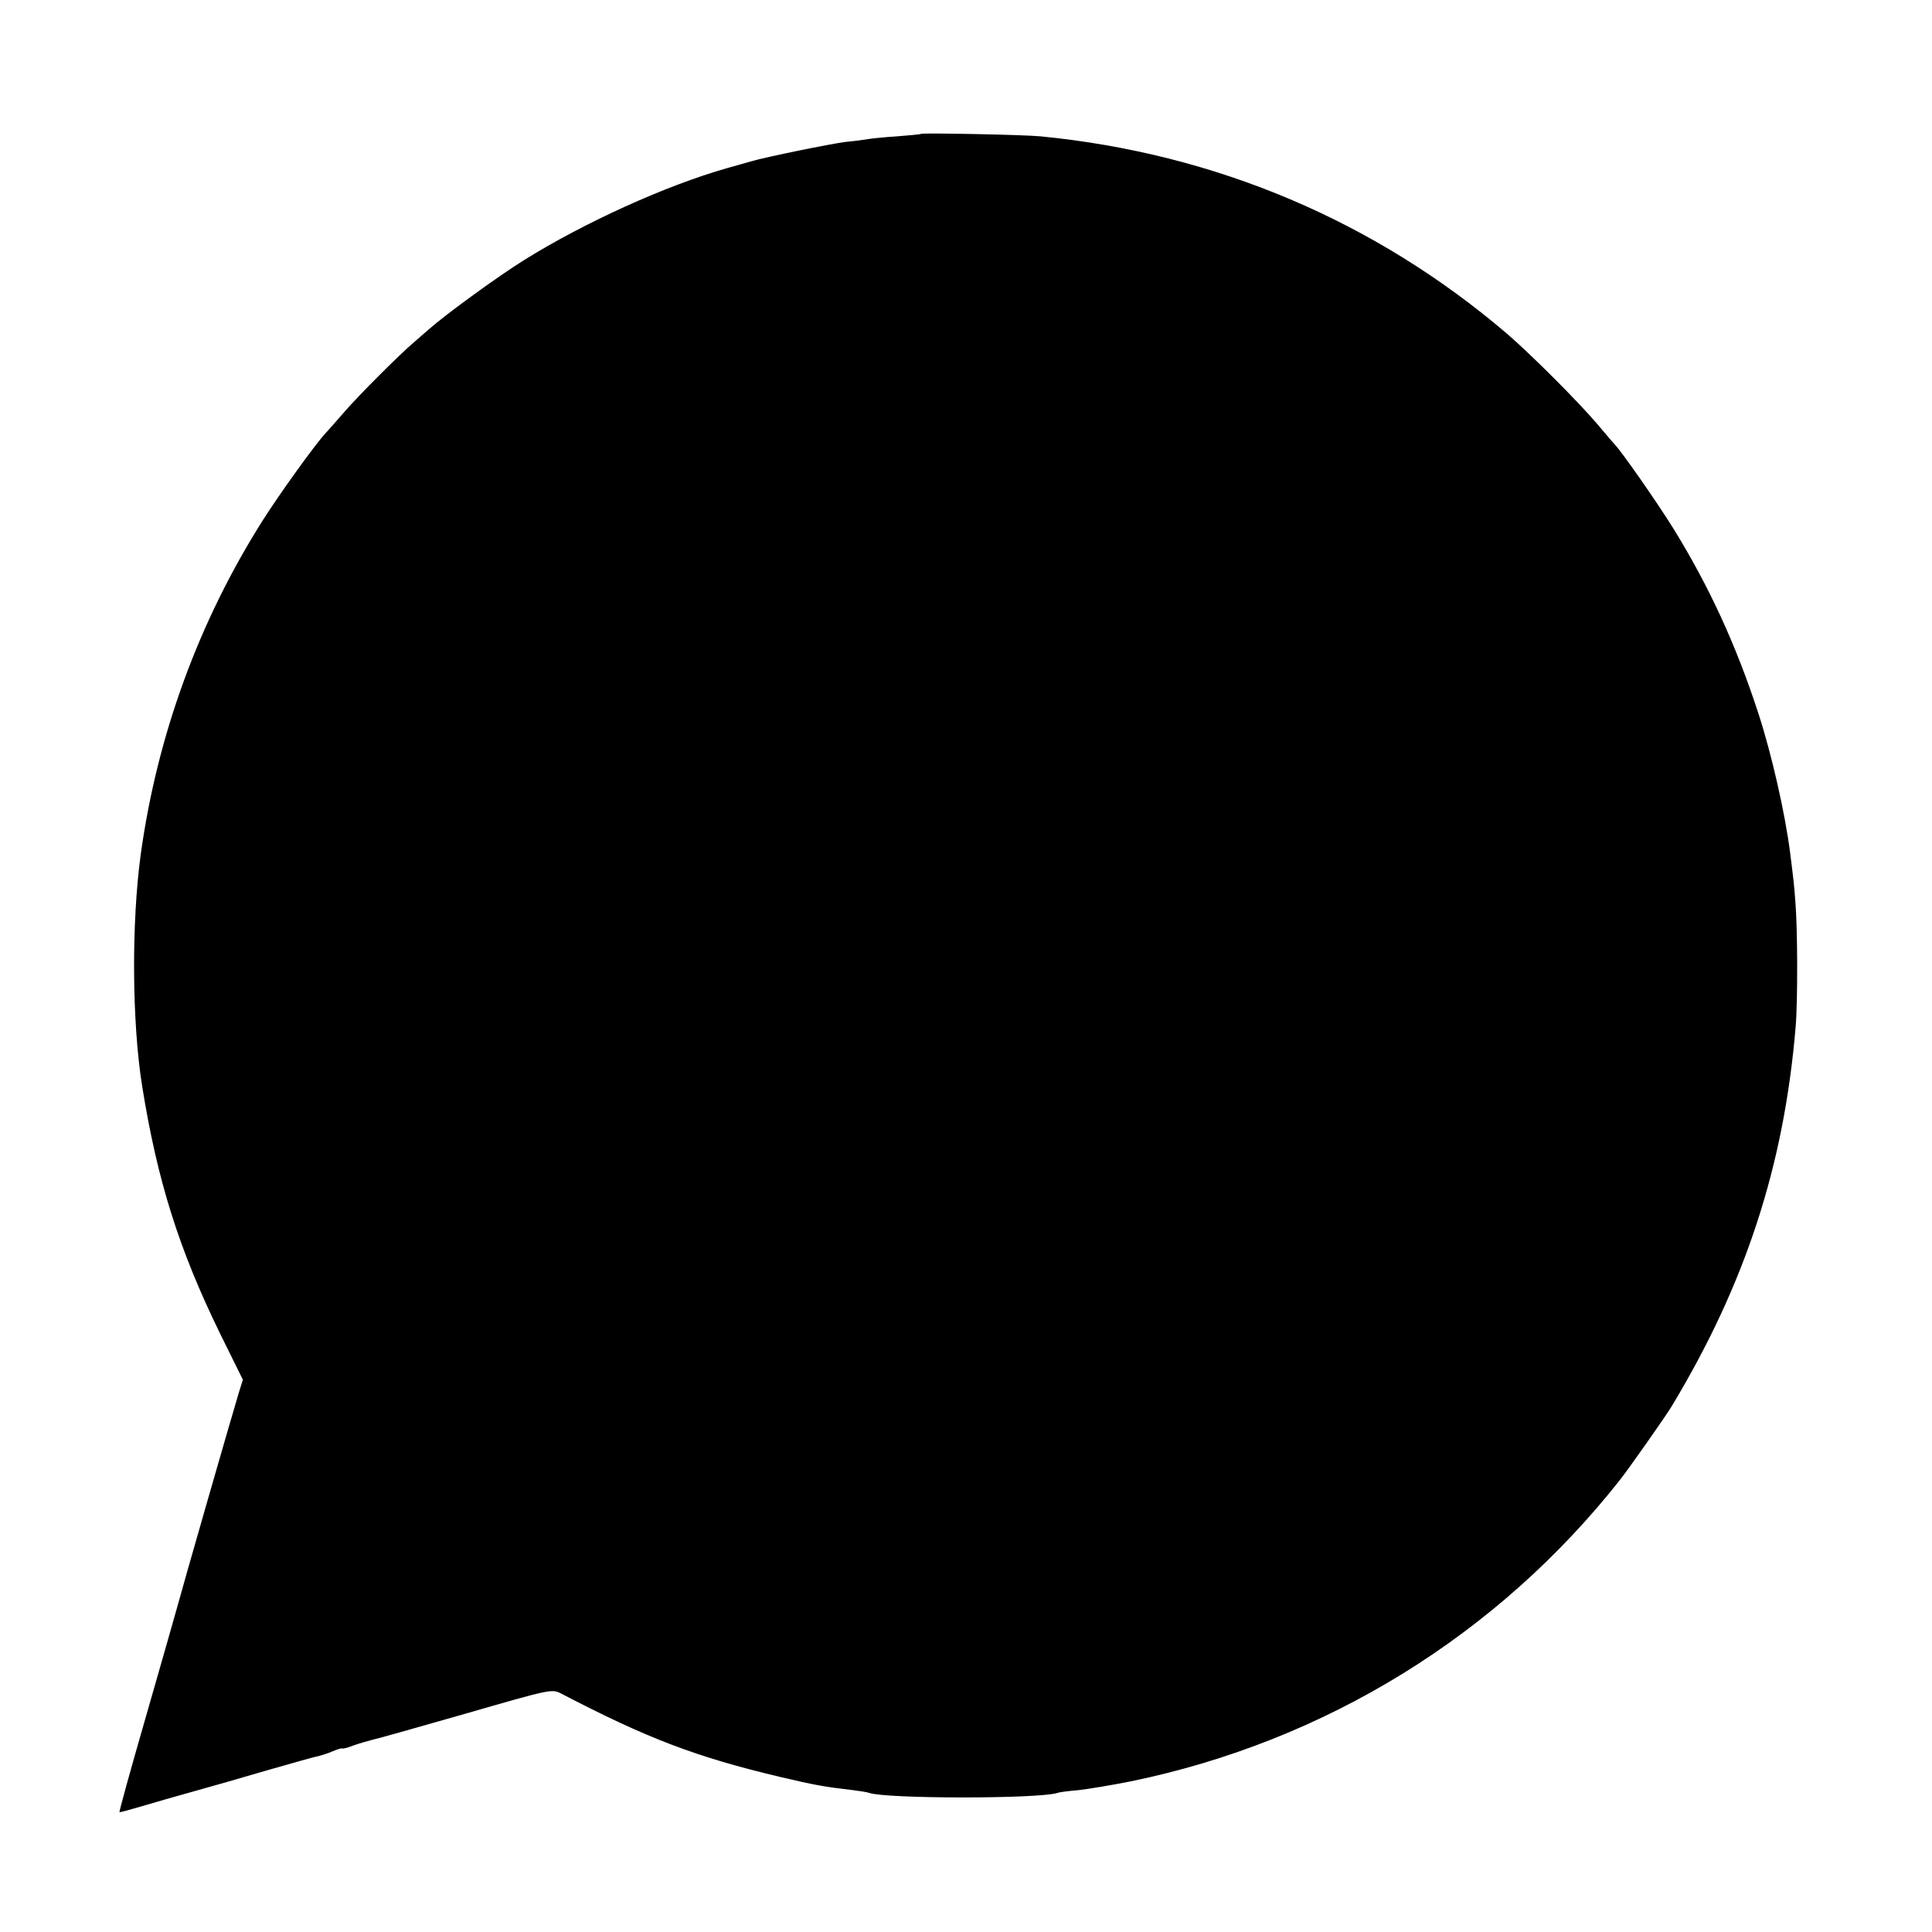 <?xml version="1.0" standalone="no"?>
<!DOCTYPE svg PUBLIC "-//W3C//DTD SVG 20010904//EN"
 "http://www.w3.org/TR/2001/REC-SVG-20010904/DTD/svg10.dtd">
<svg version="1.0" xmlns="http://www.w3.org/2000/svg"
 width="700pt" height="700pt" viewBox="0 0 700 700"
 preserveAspectRatio="xMidYMid meet">
<g transform="translate(0,700) scale(0.1,-0.1)"
fill="#000000" stroke="none">
<path d="M3337 6515 c-1 -2 -40 -5 -87 -9 -47 -3 -94 -8 -105 -10 -11 -2 -47
-7 -80 -10 -50 -6 -292 -55 -345 -71 -8 -2 -46 -13 -85 -24 -222 -63 -517
-197 -734 -332 -98 -61 -286 -198 -347 -252 -16 -14 -40 -35 -54 -47 -53 -45
-199 -191 -251 -251 -30 -34 -61 -70 -69 -78 -38 -41 -167 -220 -229 -318
-230 -364 -381 -775 -441 -1208 -34 -249 -32 -609 5 -840 55 -343 133 -590
280 -892 l85 -172 -15 -48 c-20 -65 -203 -701 -225 -783 -10 -36 -61 -215
-114 -399 -53 -184 -95 -335 -93 -337 1 -1 38 9 82 22 44 13 127 37 185 53 58
16 177 50 265 76 88 25 171 49 184 51 13 3 39 11 57 19 19 8 34 12 34 10 0 -2
19 2 41 11 23 8 51 16 63 19 12 2 164 45 339 95 315 91 317 91 350 74 311
-162 488 -230 797 -303 119 -28 156 -35 260 -47 25 -3 51 -7 59 -10 64 -22
616 -22 683 0 7 3 41 7 76 10 35 4 120 18 190 32 704 145 1329 530 1773 1094
35 45 163 227 186 265 267 443 407 872 449 1375 8 96 7 358 -1 452 -4 56 -7
84 -19 178 -18 142 -67 358 -115 505 -81 249 -179 461 -308 670 -61 98 -191
284 -213 305 -3 3 -32 37 -64 75 -72 84 -237 249 -326 326 -478 408 -1055 653
-1690 715 -61 6 -427 13 -433 9z"/>
</g>
</svg>

